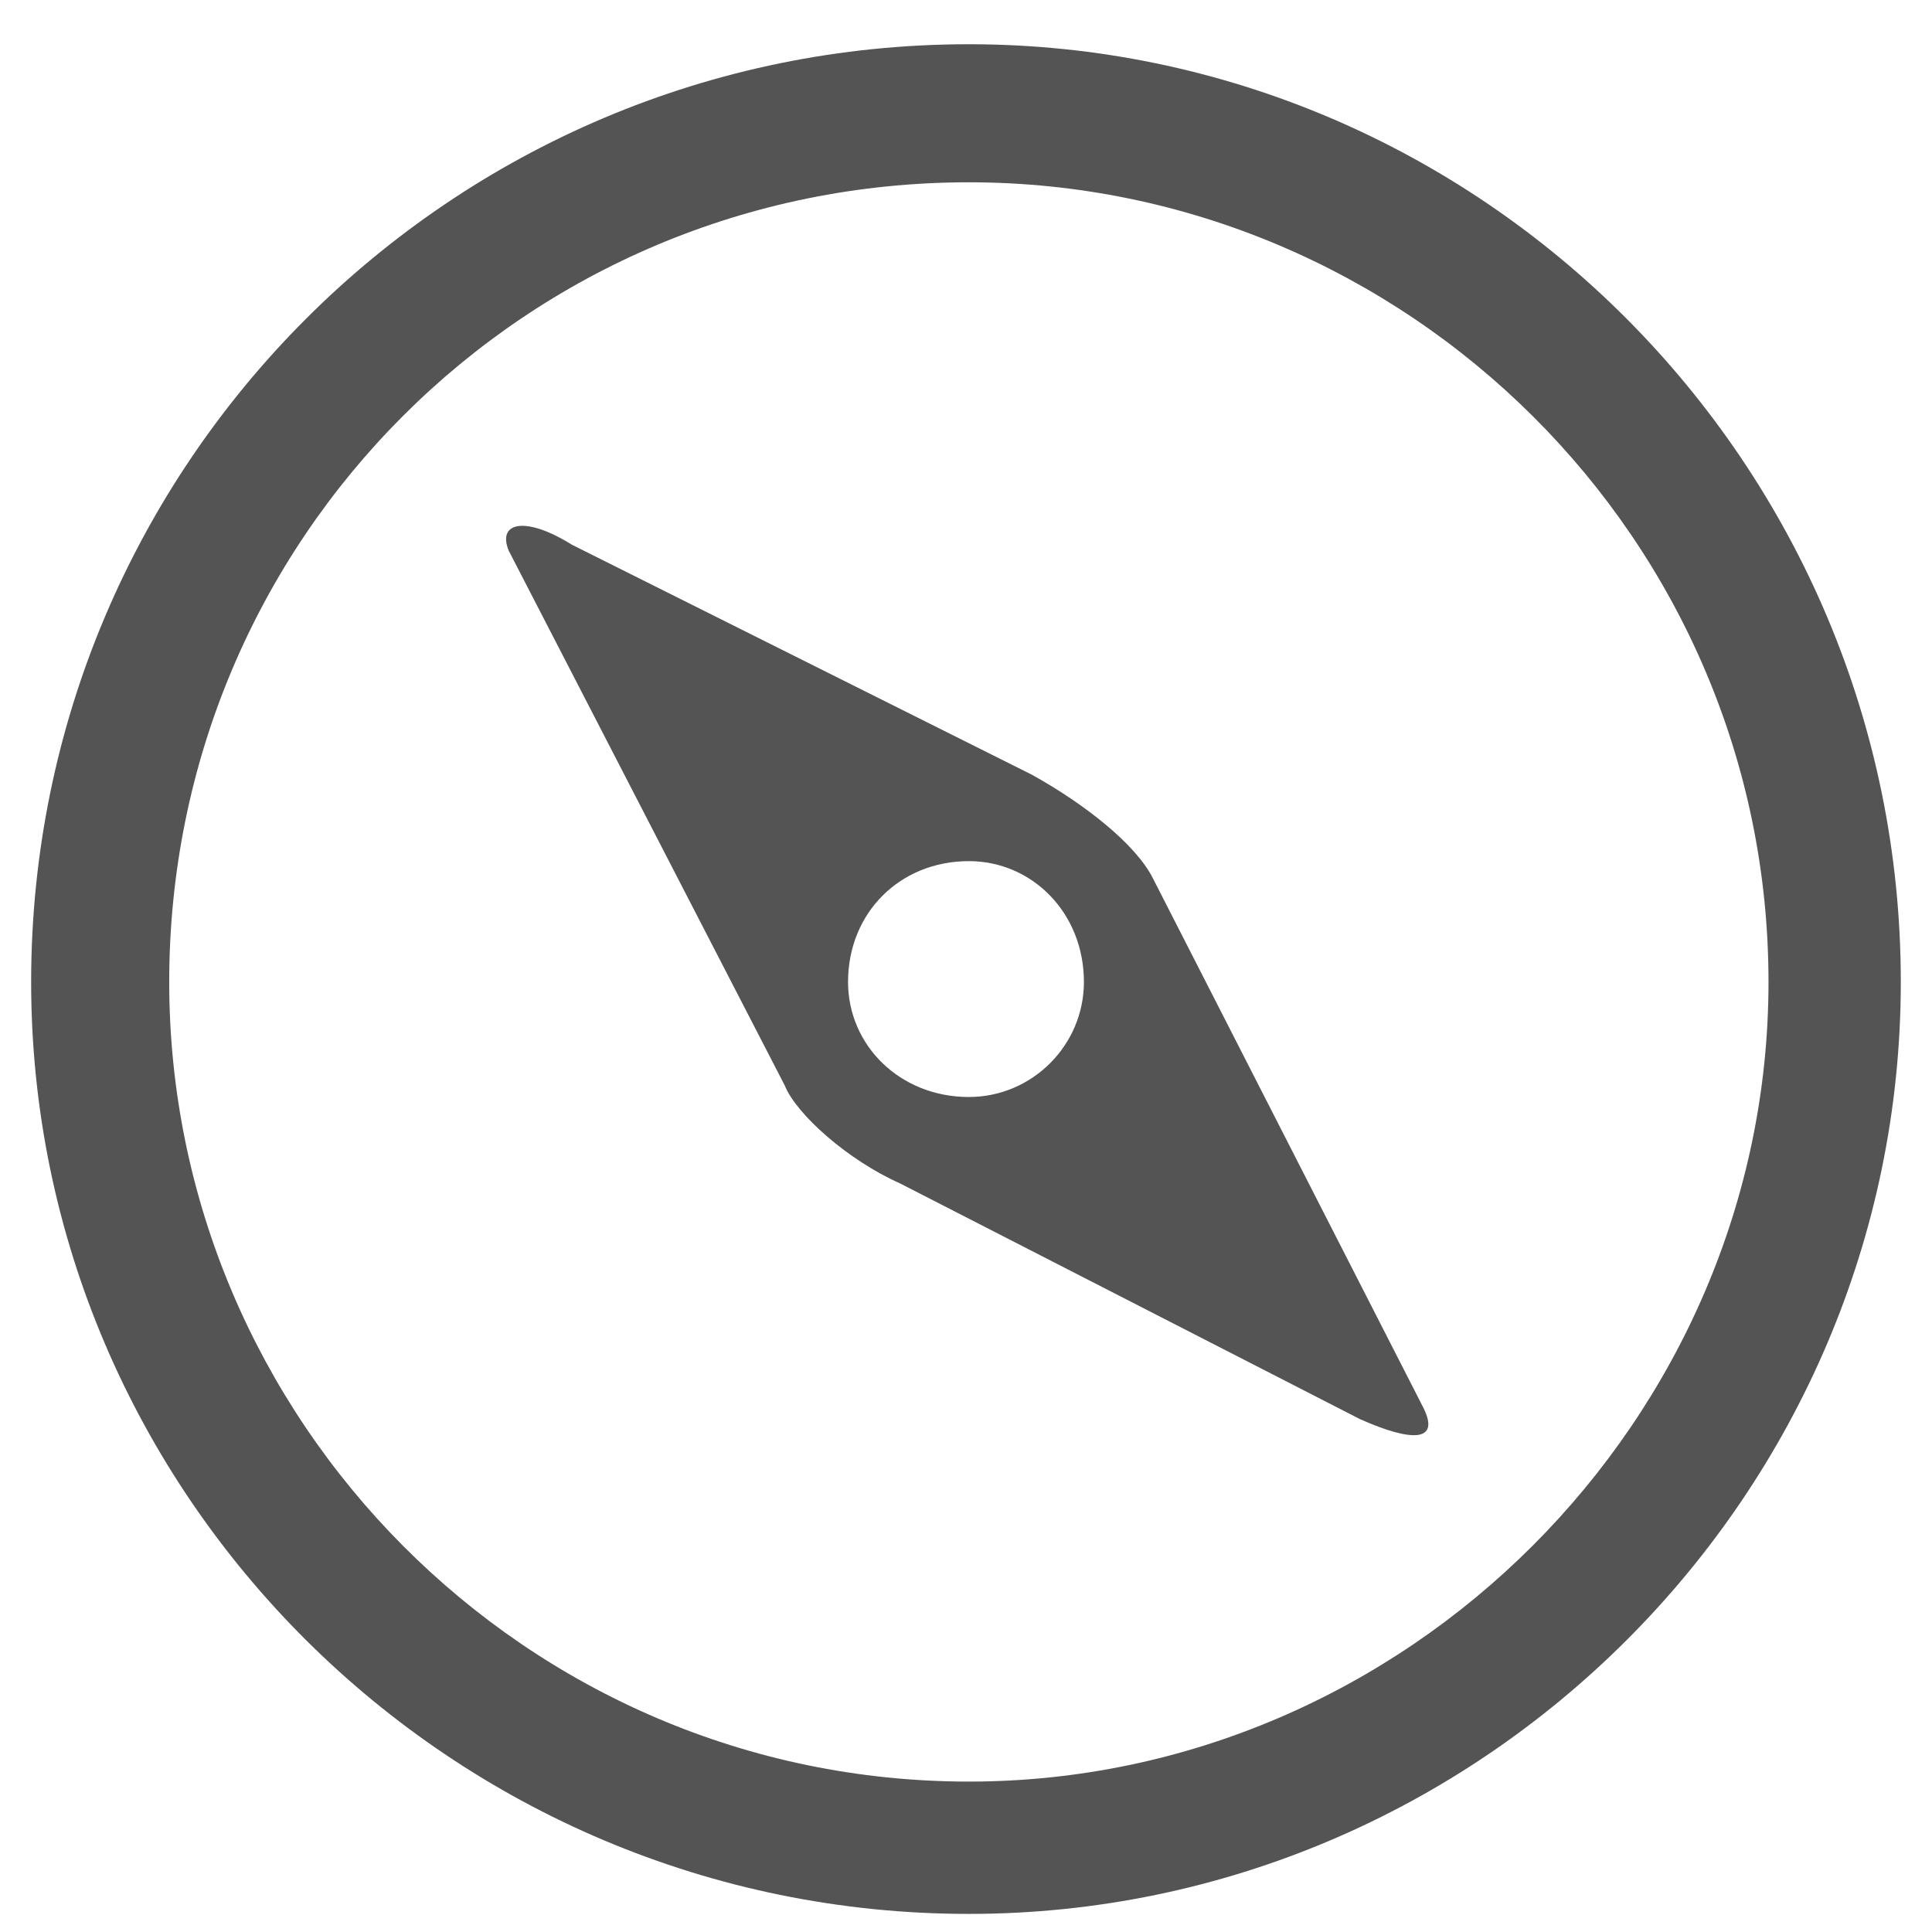 <svg xmlns="http://www.w3.org/2000/svg" xmlns:xlink="http://www.w3.org/1999/xlink" width="600" zoomAndPan="magnify" viewBox="0 0 450 450" height="600" preserveAspectRatio="xMidYMid meet" version="1.0"><defs><clipPath id="ab18d91406"><path d="M 7.254 10.305 L 443 10.305 L 443 446 L 7.254 446 Z M 7.254 10.305 " clip-rule="nonzero"/></clipPath><clipPath id="46671c9bc4"><path d="M 268.094 270.215 L 281.703 270.215 L 281.703 280.207 L 268.094 280.207 Z M 268.094 270.215 " clip-rule="nonzero"/></clipPath><clipPath id="0823b9b782"><path d="M 0.094 0.215 L 13.703 0.215 L 13.703 10.207 L 0.094 10.207 Z M 0.094 0.215 " clip-rule="nonzero"/></clipPath><clipPath id="2d3366132f"><rect x="0" width="14" y="0" height="11"/></clipPath></defs><rect x="-45" width="540" fill="none" y="-45" height="540" fill-opacity="1"/><rect x="-45" width="540" fill="none" y="-45" height="540" fill-opacity="1"/><g clip-path="url(#ab18d91406)"><path fill="#545454" d="M 225.664 10.305 C 105.07 10.305 7.254 108.121 7.254 228.715 C 7.254 347.969 105.07 445.785 225.664 445.785 C 344.918 445.785 442.734 347.969 442.734 228.715 C 442.734 108.121 344.918 10.305 225.664 10.305 Z M 225.664 42.461 C 327.5 42.461 411.918 125.539 411.918 228.715 C 411.918 330.551 327.5 414.965 225.664 414.965 C 122.488 414.965 39.414 330.551 39.414 228.715 C 39.414 125.539 122.488 42.461 225.664 42.461 Z M 225.664 42.461 " fill-opacity="1" fill-rule="nonzero"/></g><path fill="#545454" d="M 118.469 128.219 L 182.785 252.832 C 185.465 259.531 197.527 270.254 209.586 275.613 L 316.781 330.551 C 328.84 335.91 335.539 335.91 331.52 327.871 L 268.543 204.594 C 264.523 196.555 252.465 187.176 240.402 180.477 L 133.211 126.879 C 122.488 120.18 115.789 121.52 118.469 128.219 Z M 225.664 200.574 C 209.586 200.574 197.527 212.633 197.527 228.715 C 197.527 243.453 209.586 255.512 225.664 255.512 C 240.402 255.512 252.465 243.453 252.465 228.715 C 252.465 212.633 240.402 200.574 225.664 200.574 Z M 225.664 200.574 " fill-opacity="1" fill-rule="evenodd"/><g clip-path="url(#46671c9bc4)"><g transform="matrix(1, 0, 0, 1, 268, 270)"><g clip-path="url(#2d3366132f)"><g clip-path="url(#0823b9b782)"><path fill="#545454" d="M 0.094 0.215 L 13.715 0.215 L 13.715 10.207 L 0.094 10.207 Z M 0.094 0.215 " fill-opacity="1" fill-rule="nonzero"/></g></g></g></g></svg>